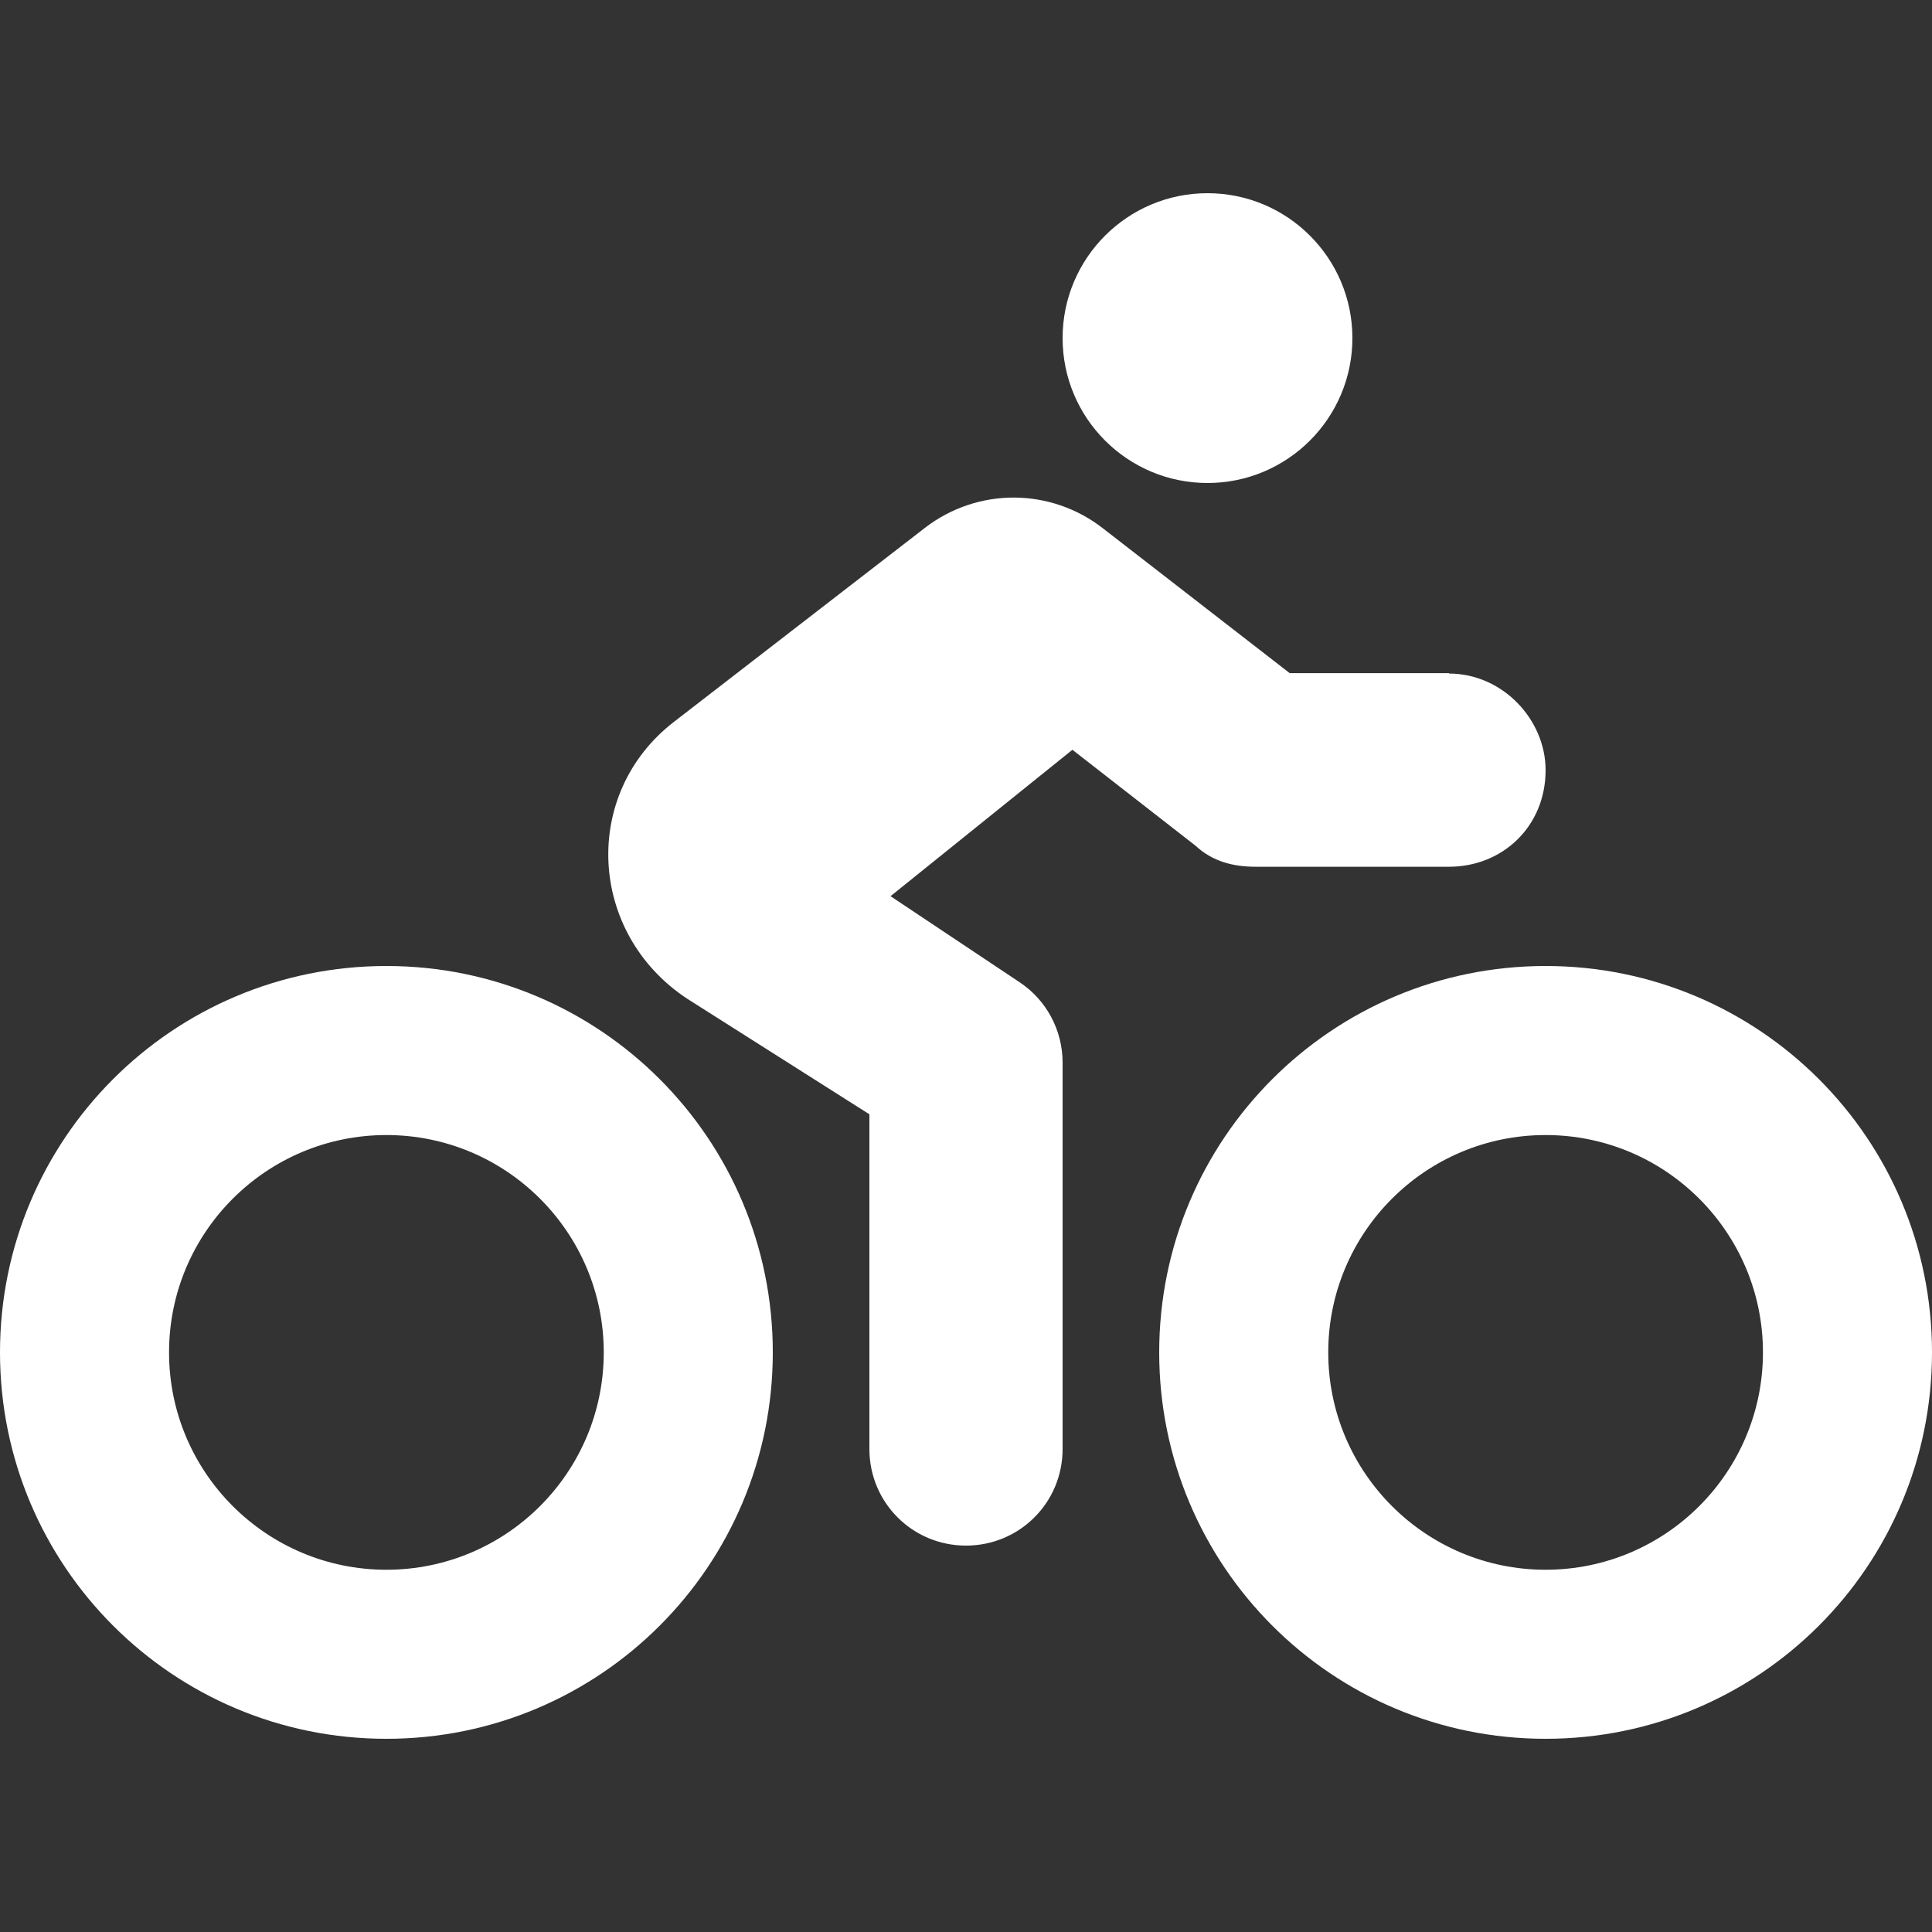 <?xml version="1.0" encoding="utf-8"?>
<!-- Generator: Adobe Illustrator 21.0.0, SVG Export Plug-In . SVG Version: 6.00 Build 0)  -->
<svg version="1.1" id="Vrstva_1" xmlns="http://www.w3.org/2000/svg" xmlns:xlink="http://www.w3.org/1999/xlink" x="0px" y="0px"
	 viewBox="0 0 512 512" style="enable-background:new 0 0 512 512;" xml:space="preserve">
<rect x="0" y="0" width="512" height="512" fill="#333333" stroke="none"/>
<style type="text/css">
	.st0{fill:#FFFFFF;}
</style>
<path class="st0" d="M281.6,89.6c0-21.2,17.2-38.4,38.4-38.4s38.4,17.2,38.4,38.4S341.2,128,320,128S281.6,110.8,281.6,89.6z
	 M384,178.5c14.2,0,25.6,12.2,25.6,25.6c0,14.9-11.4,25.6-25.6,25.6h-51.2c-5.8,0-11.4-1.3-16-5.6l-32.6-25.4L236,237.5l34.2,22.8
	c7.1,4.7,11.4,12.7,11.4,21.3V384c0,14.2-11.4,25.6-25.6,25.6s-25.6-11.4-25.6-25.6v-88.7L182,264.6c-26.2-17.4-28-54.3-3.4-73.3
	l66.5-51.4c14-10.8,33.4-10.7,47.3,0.2l49.4,38.3H384z M204.8,358.4c0,56.6-45.8,102.4-102.4,102.4C45.8,460.8,0,415,0,358.4
	S45.8,256,102.4,256C159,256,204.8,301.8,204.8,358.4z M102.4,300.8c-31.8,0-57.6,25.8-57.6,57.6S70.6,416,102.4,416
	c31.8,0,57.6-25.8,57.6-57.6S134.2,300.8,102.4,300.8z M512,358.4c0,56.6-45.8,102.4-102.4,102.4S307.2,415,307.2,358.4
	S353,256,409.6,256S512,301.8,512,358.4z M409.6,300.8c-31.8,0-57.6,25.8-57.6,57.6s25.8,57.6,57.6,57.6s57.6-25.8,57.6-57.6
	S441.4,300.8,409.6,300.8z"/>
</svg>
